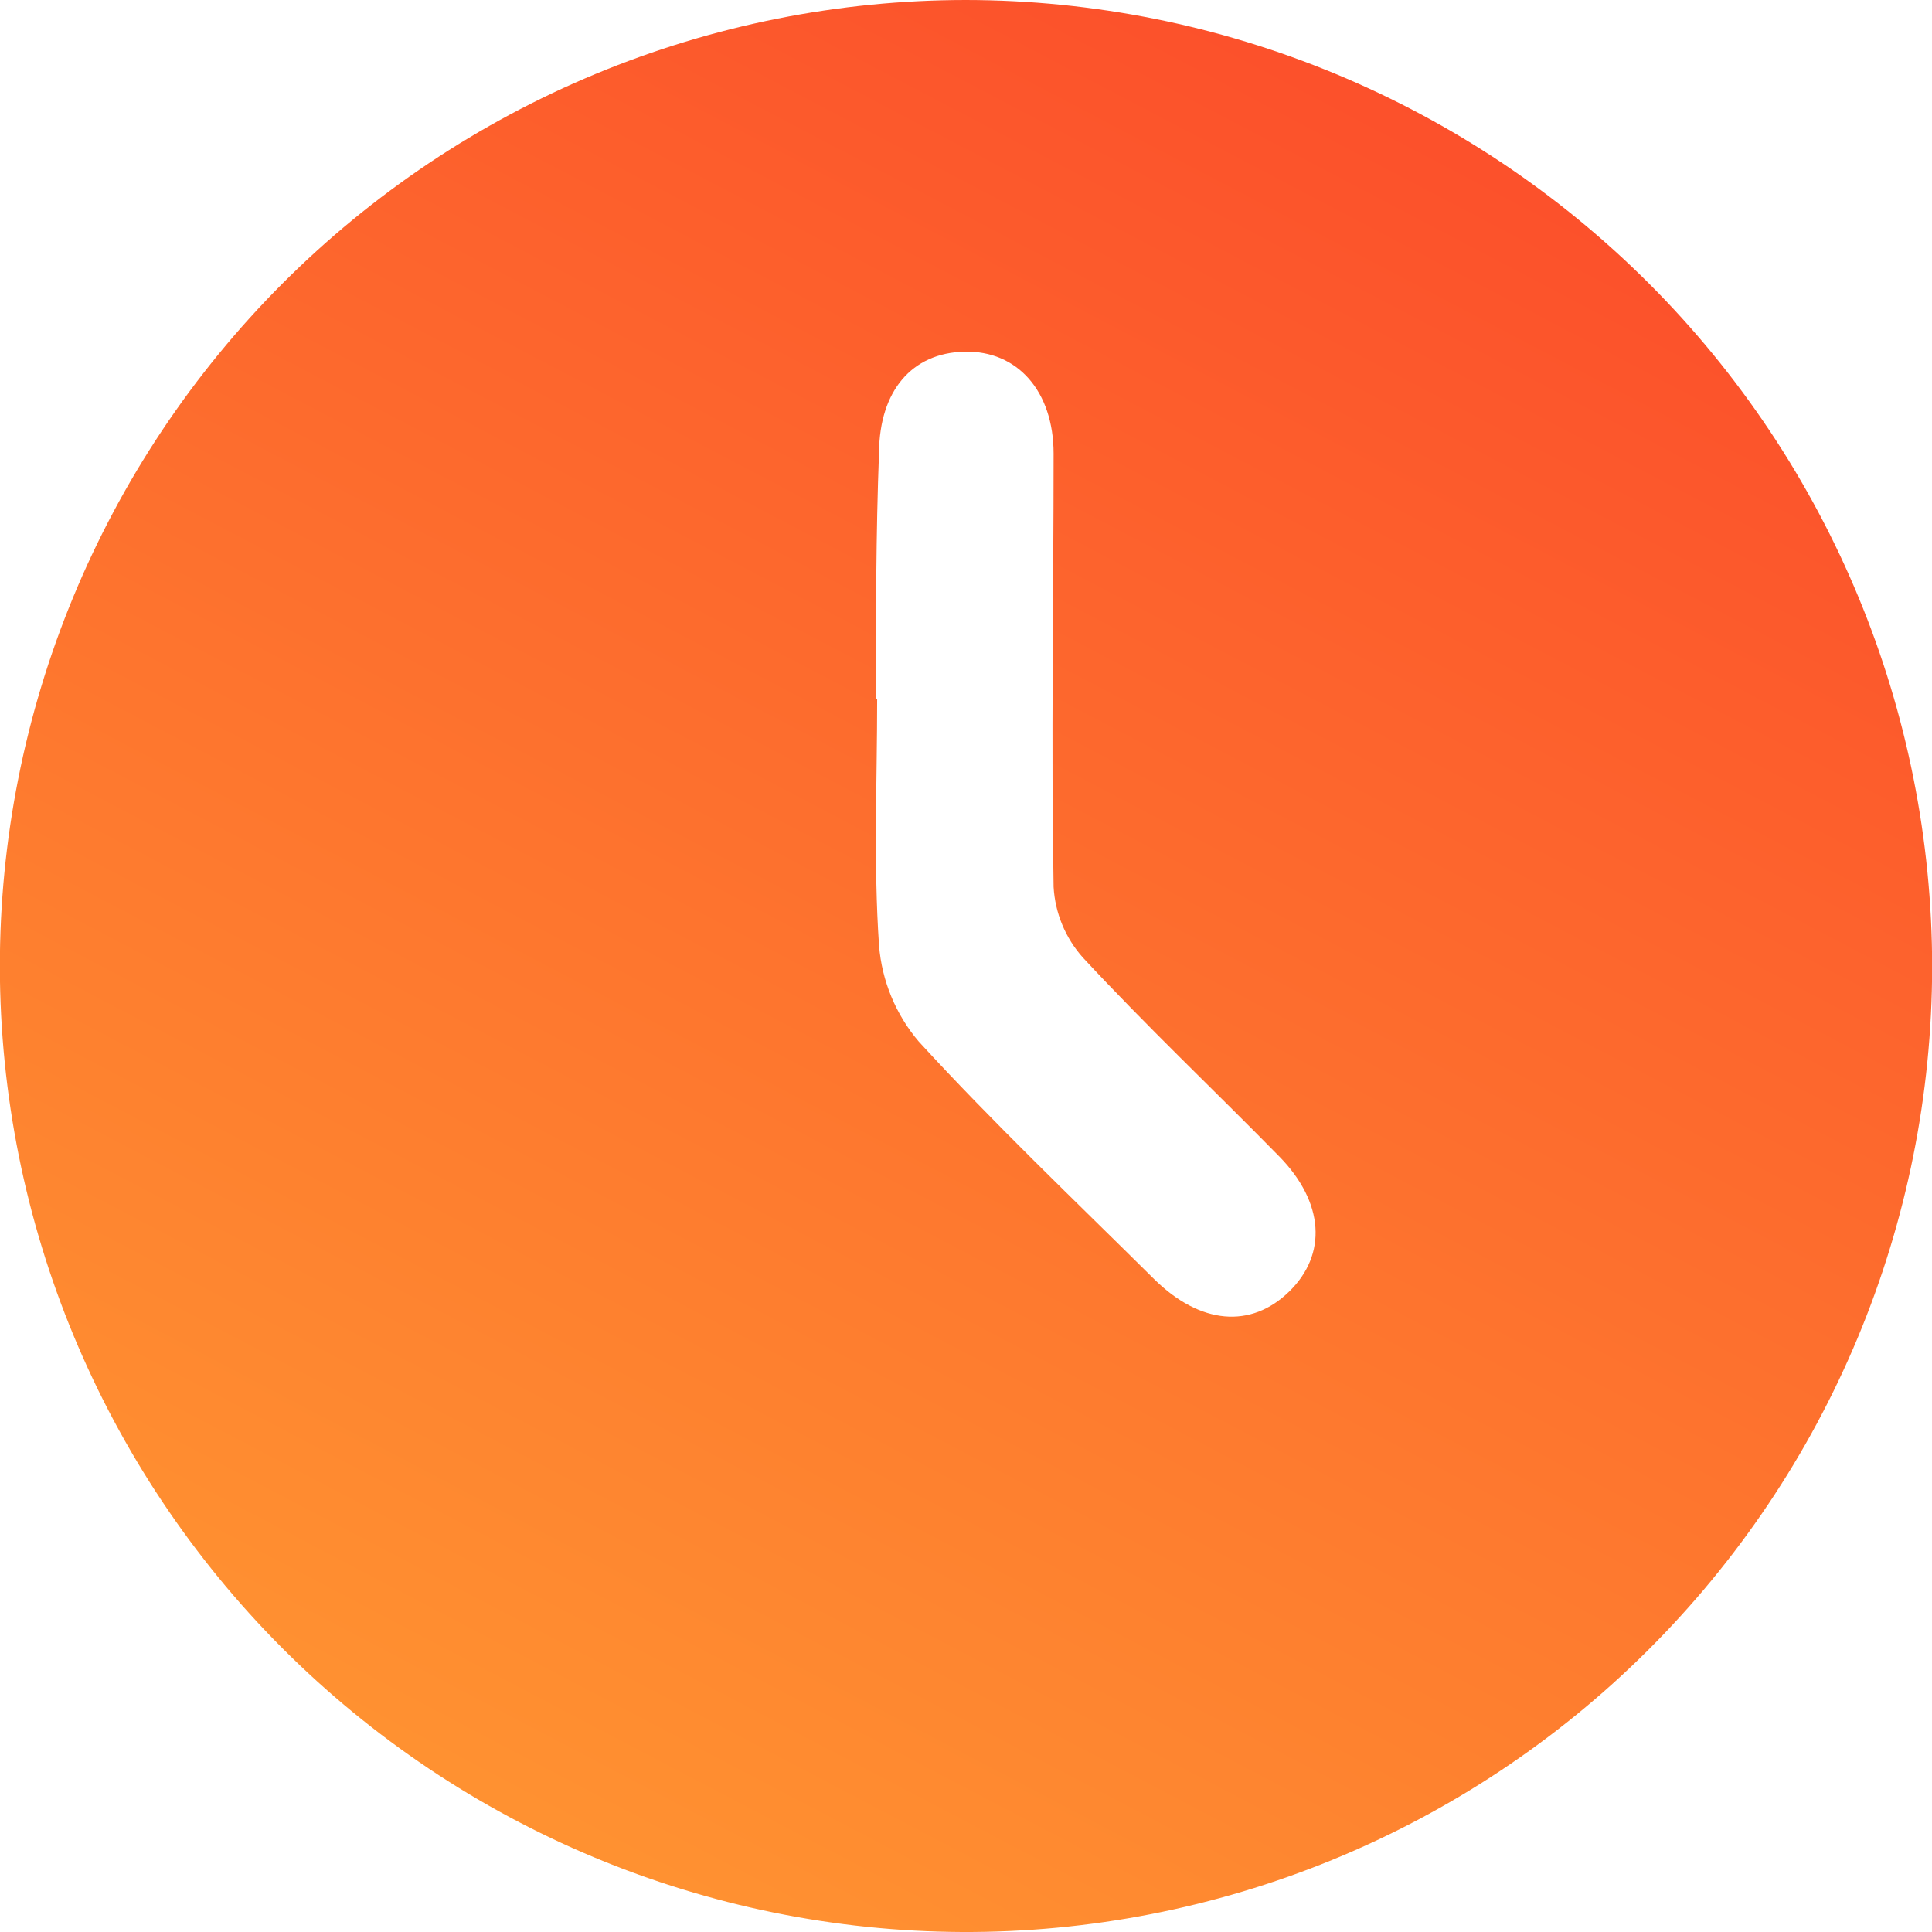 <svg width="65" height="65" viewBox="0 0 65 65" fill="none" xmlns="http://www.w3.org/2000/svg">
<path d="M32.363 65C23.777 64.958 15.556 61.523 9.492 55.444C3.428 49.364 0.014 41.134 -0.005 32.547C-0.009 28.276 0.828 24.047 2.459 20.099C4.09 16.152 6.483 12.565 9.5 9.542C12.518 6.52 16.101 4.121 20.046 2.484C23.99 0.847 28.219 0.003 32.49 0C41.116 0.008 49.387 3.441 55.484 9.544C61.581 15.647 65.005 23.921 65.005 32.547C64.999 36.823 64.148 41.055 62.503 45.002C60.858 48.949 58.45 52.532 55.418 55.546C52.386 58.561 48.789 60.948 44.833 62.57C40.876 64.192 36.639 65.018 32.363 65ZM29.511 23.505C29.511 26.274 29.385 29.052 29.574 31.81C29.669 33.001 30.137 34.132 30.911 35.042C33.437 37.8 36.174 40.4 38.826 43.031C40.384 44.568 42.09 44.705 43.374 43.452C44.658 42.2 44.553 40.452 43.037 38.905C40.837 36.663 38.553 34.505 36.427 32.21C35.843 31.553 35.498 30.719 35.447 29.842C35.363 24.979 35.447 20.126 35.447 15.263C35.447 13.158 34.227 11.789 32.448 11.832C30.669 11.874 29.595 13.158 29.574 15.21C29.469 17.979 29.469 20.747 29.469 23.505H29.511Z" fill="url(#paint0_linear_280_16253)"/>
<defs>
<linearGradient id="paint0_linear_280_16253" x1="45" y1="2" x2="13.5" y2="62" gradientUnits="userSpaceOnUse">
<stop stop-color="#FC502B"/>
<stop offset="1" stop-color="#FF9431"/>
</linearGradient>
</defs>
</svg>
